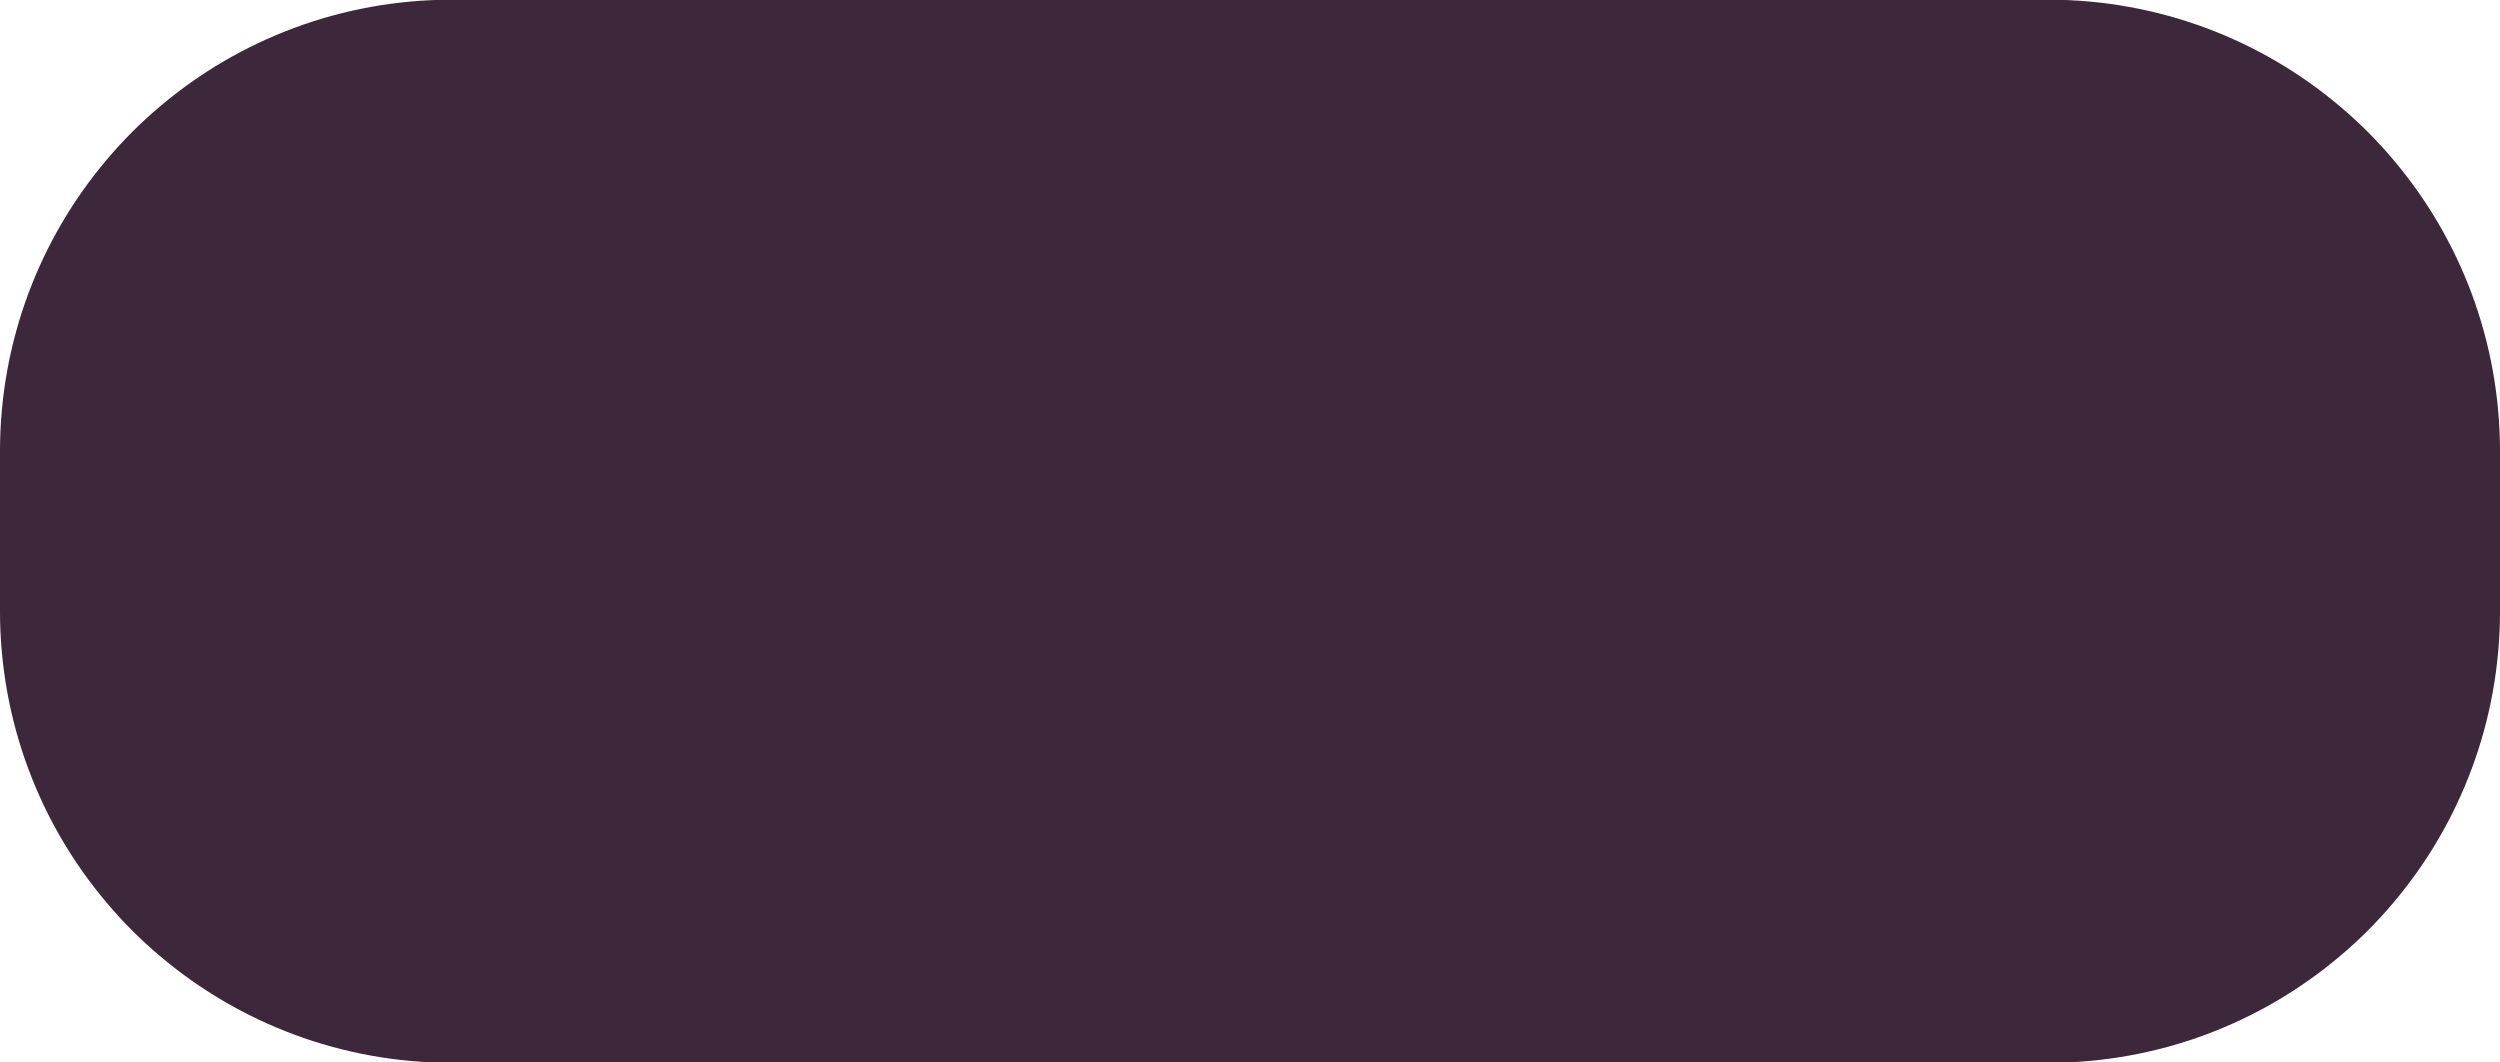<?xml version="1.0" encoding="UTF-8"?>
<svg id="uuid-bb246e70-7691-45d8-8897-cd9cc91a0c70" data-name="Capa 1" xmlns="http://www.w3.org/2000/svg" viewBox="0 0 1920 816">
  <defs>
    <style>
      .uuid-bfe64a85-e63f-4732-b974-f7d1dc187994 {
        fill: #3d273a;
      }
    </style>
  </defs>
  <path class="uuid-bfe64a85-e63f-4732-b974-f7d1dc187994" d="M1572.998,816.243H347.002c-84.918,0-163.294-30.607-223.725-81.656-15.103-12.644-28.986-26.526-41.63-41.629C30.616,632.526-.009,554.15-.009,469.233v-122.466C-.009,261.85,30.616,183.456,81.646,123.042c12.644-15.103,26.526-28.986,41.63-41.648C183.707,30.364,262.084-.243,347.002-.243h1225.997c84.918,0,163.294,30.607,223.725,81.638,15.103,12.662,28.985,26.544,41.648,41.648,51.03,60.413,81.638,138.808,81.638,223.725v122.466c0,84.917-30.608,163.293-81.638,223.725-12.662,15.103-26.544,28.986-41.648,41.629-60.431,51.049-138.808,81.656-223.725,81.656Z"/>
</svg>